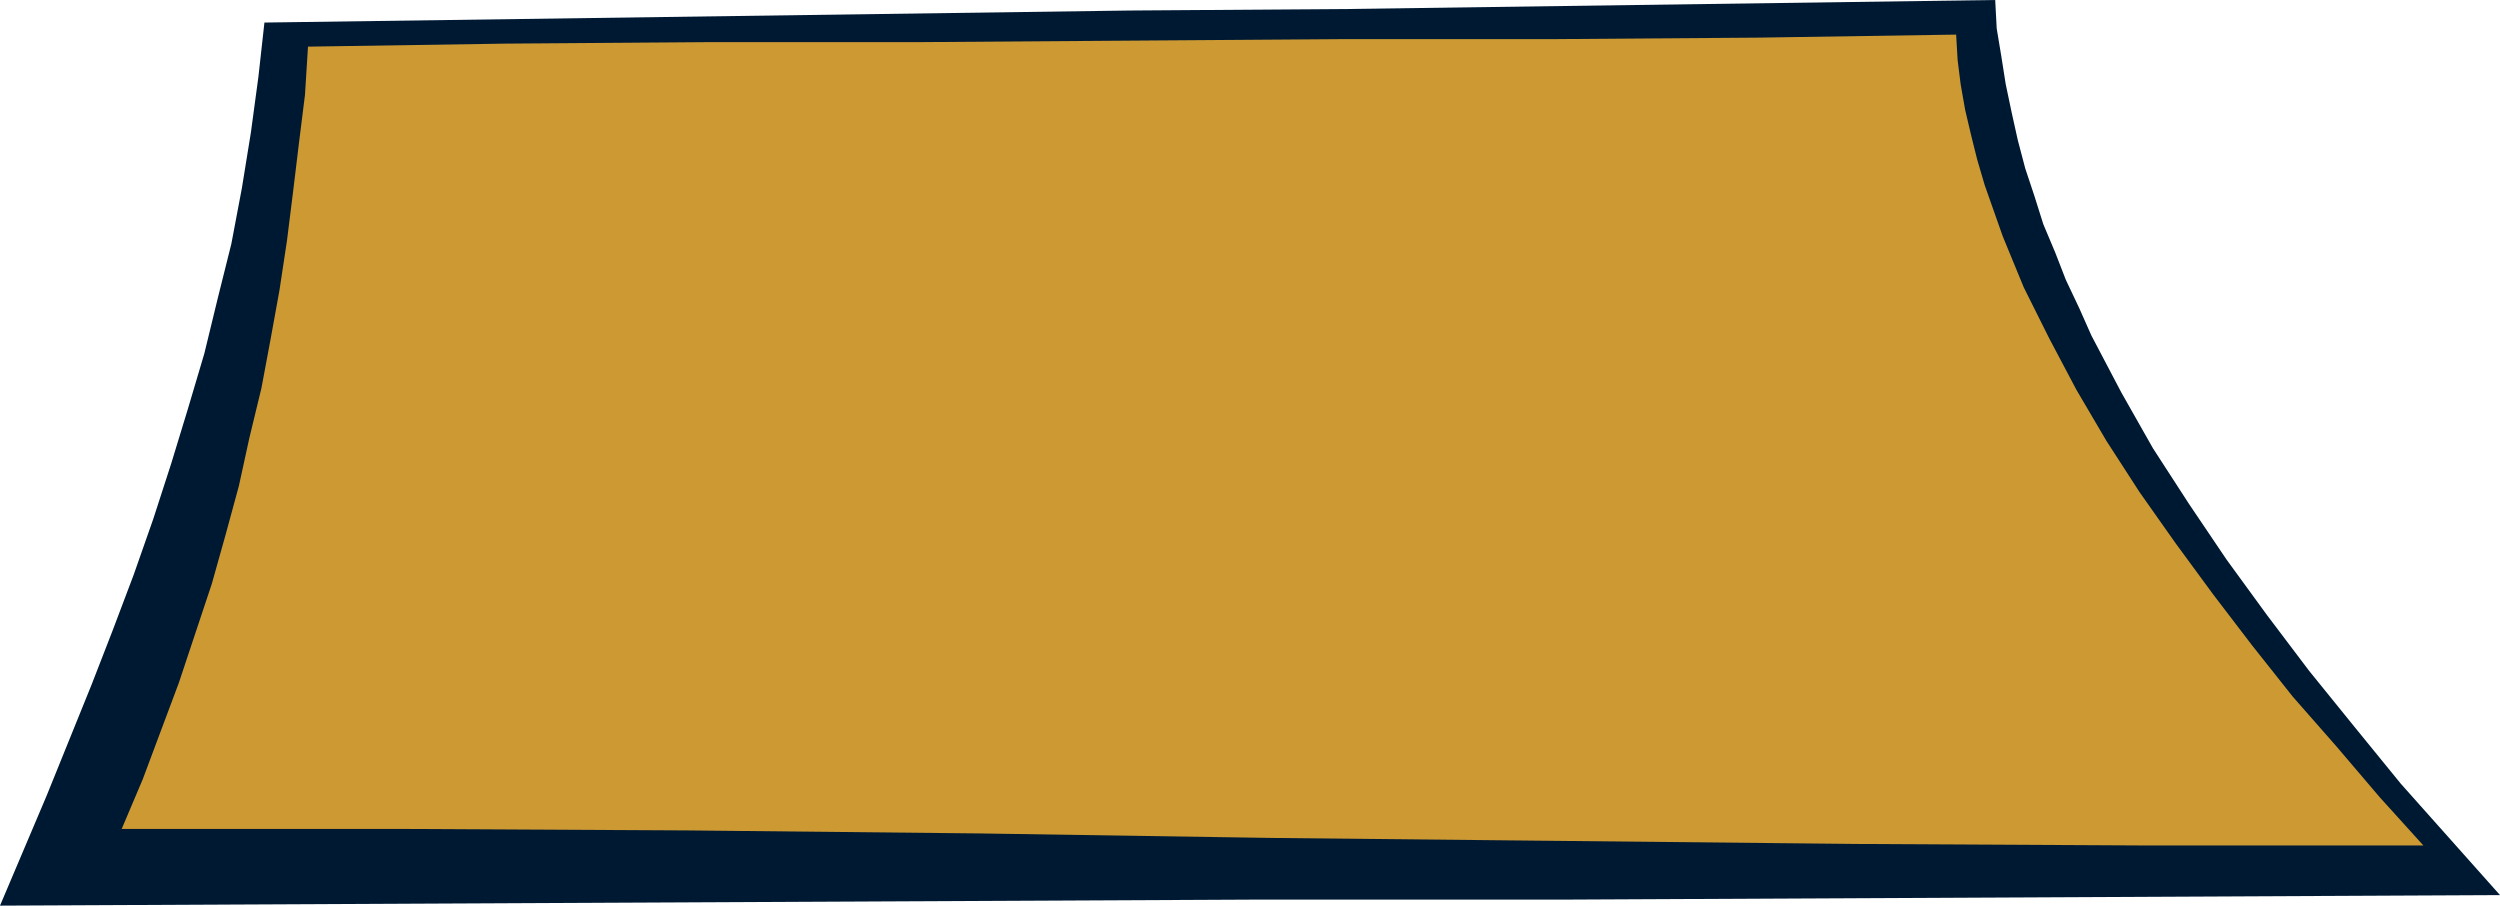 <svg xmlns="http://www.w3.org/2000/svg" width="5.543in" height="2.008in" fill-rule="evenodd" stroke-linecap="round" preserveAspectRatio="none" viewBox="0 0 1664 602"><style>.pen1{stroke:none}</style><path d="m0 602 31-73 30-74 14-36 14-37 13-37 12-37 11-36 11-37 9-37 9-36 7-37 6-37 5-37 4-36 144-2 144-2 144-2 144-2 144-1 144-2 144-2 144-2 1 19 3 18 3 19 4 19 4 18 5 19 6 18 6 19 8 19 7 18 9 19 8 18 20 38 21 37 24 37 25 37 27 37 28 37 30 37 31 38 33 37 33 37-208 1-208 1-208 1H832l-208 1-208 1-208 1-208 1z" class="pen1" style="fill:#001933"/><path d="m81 551 14-33 12-32 12-32 11-33 11-33 9-32 9-33 7-32 8-33 6-32 6-33 5-33 4-32 4-33 4-32 2-32 131-2 136-1h140l141-1 142-1h140l136-1 131-2 1 17 2 16 3 17 4 17 4 16 5 17 6 17 6 17 14 34 17 34 18 34 20 34 22 34 24 34 25 34 26 34 27 34 29 33 29 34 29 32h-186l-191-1-194-2-195-2-195-3-194-2-191-1H81z" class="pen1" style="fill:#c93"/></svg>
